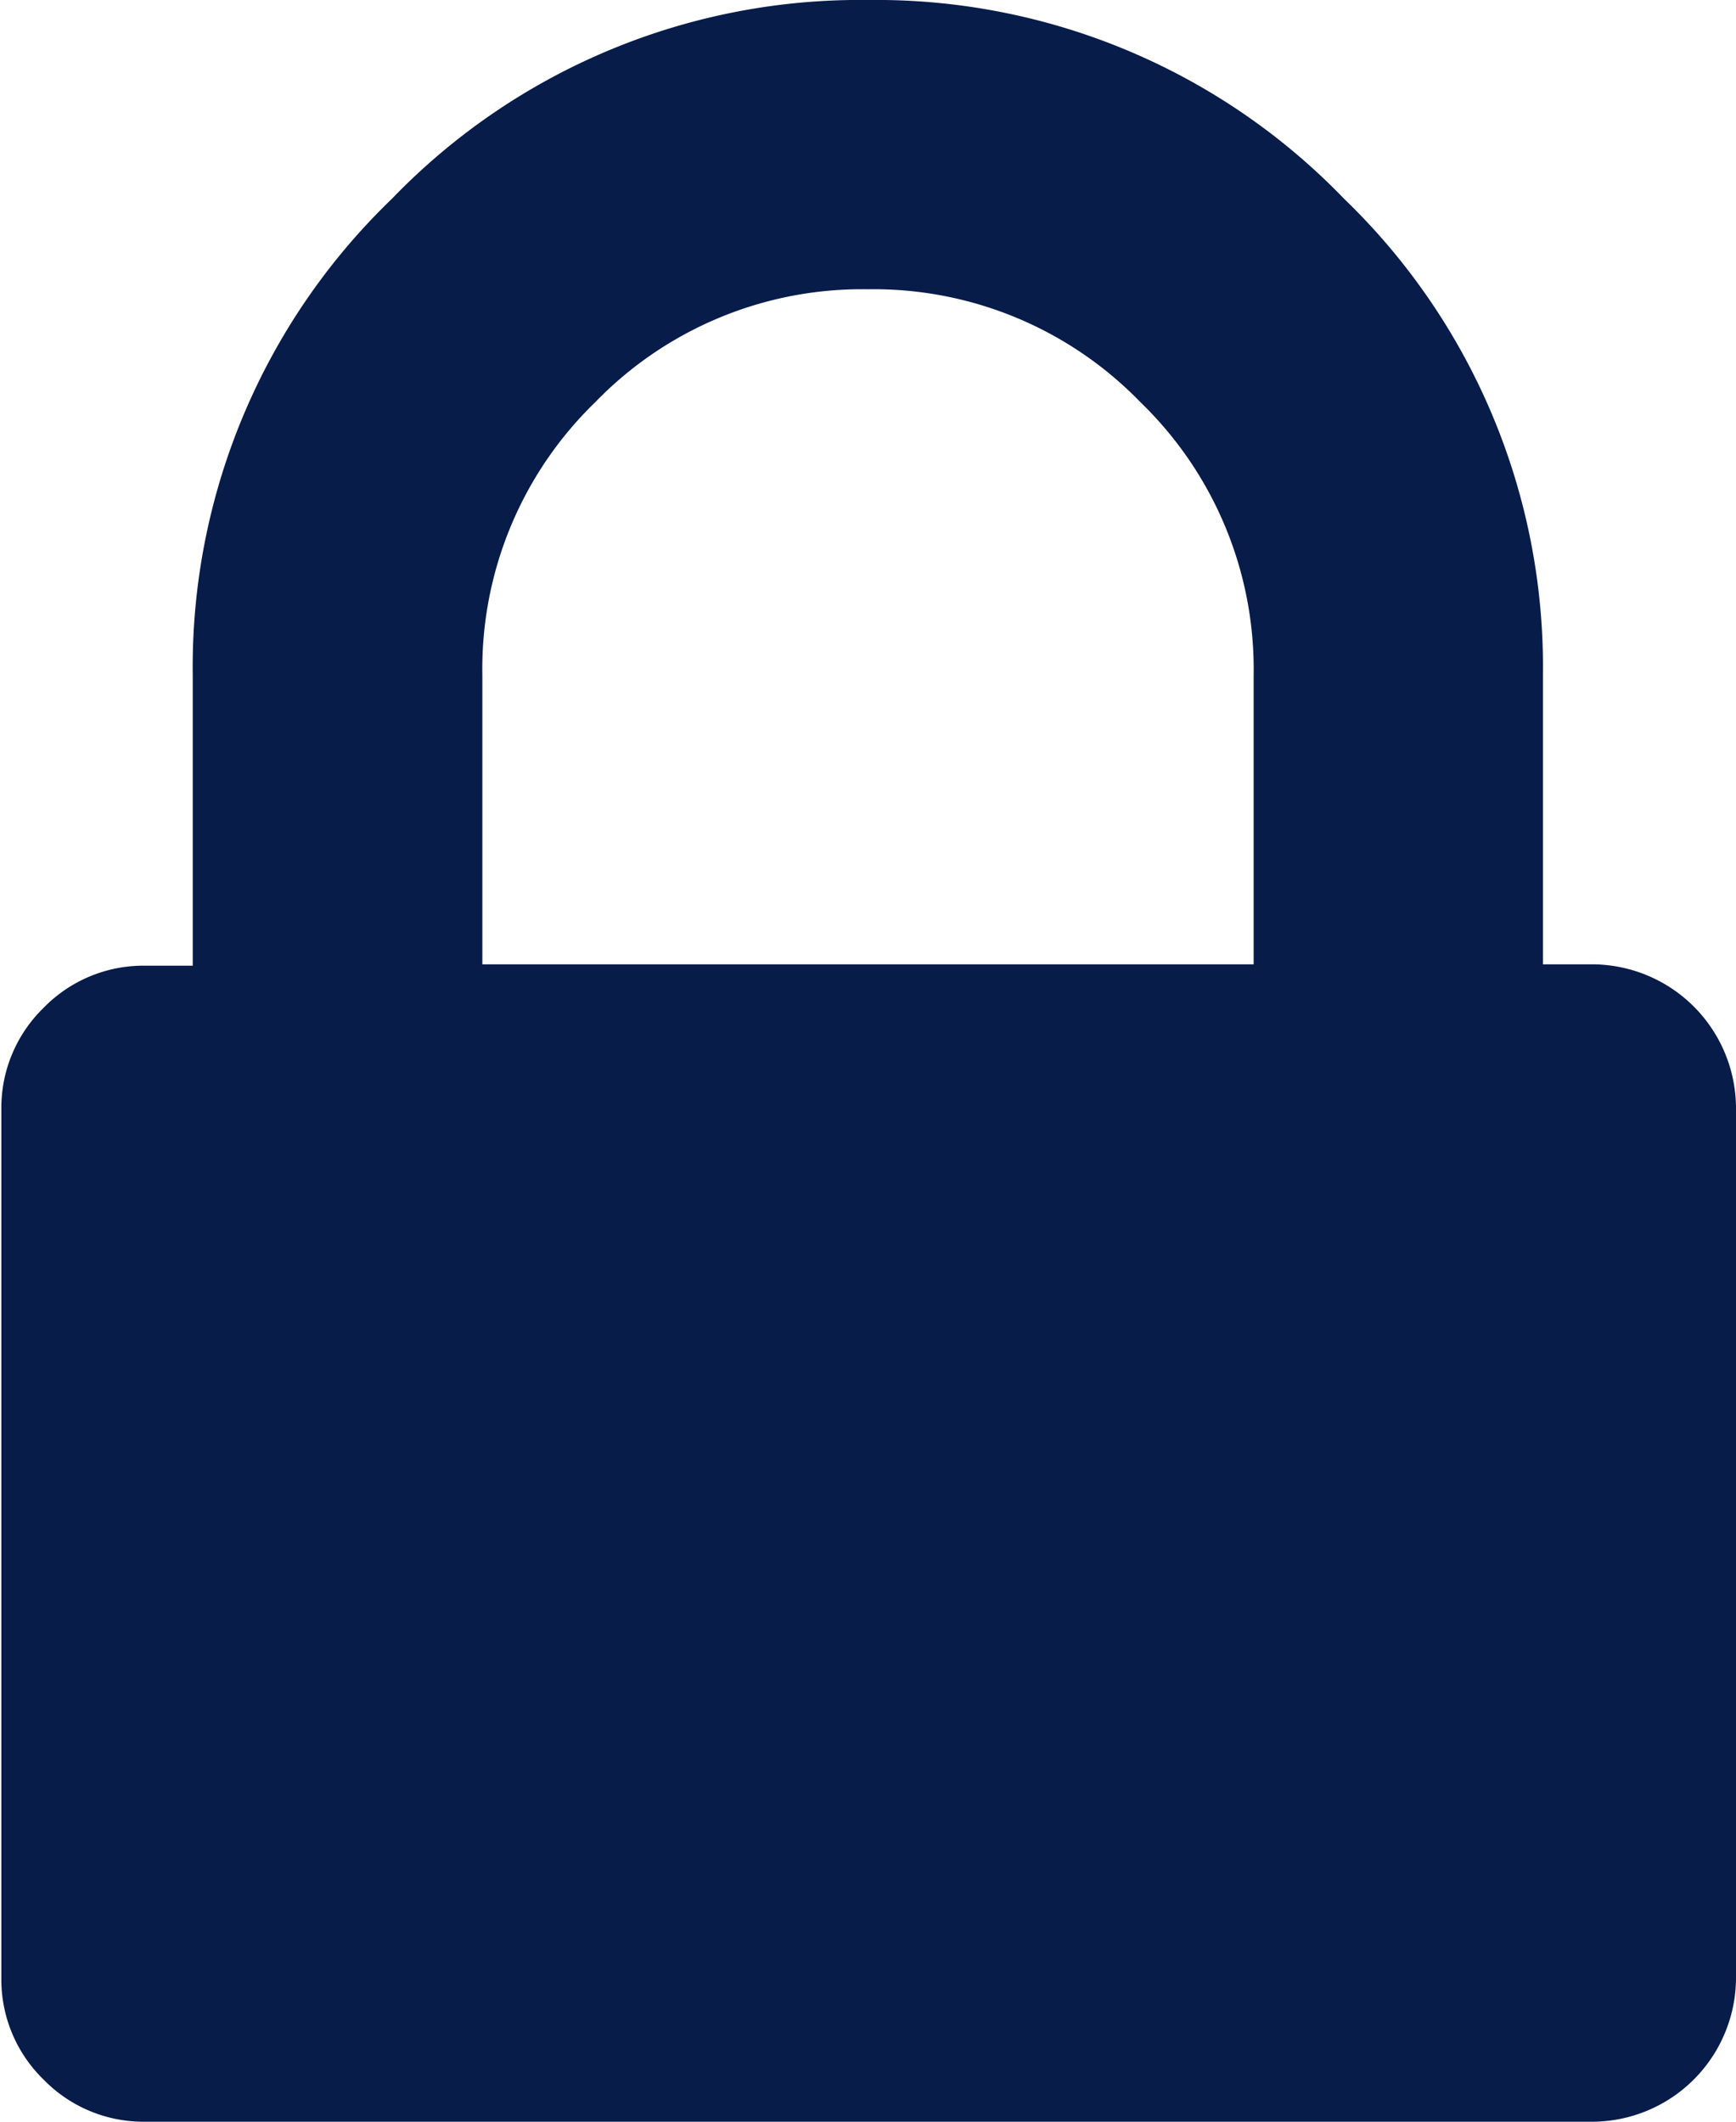 <svg xmlns="http://www.w3.org/2000/svg" viewBox="0 0 51.43 62.86"><defs><style>.a{fill:#081c4a}</style></defs><title>lock-icon</title><path class="a" d="M51.43 32.86v25.71a4.27 4.27 0 0 1-4.29 4.29H4.29a4.13 4.13 0 0 1-3-1.25 4.13 4.13 0 0 1-1.25-3V32.86a4.13 4.13 0 0 1 1.25-3 4.13 4.13 0 0 1 3-1.25h1.42V20a19.25 19.25 0 0 1 5.9-14.11A19.25 19.25 0 0 1 25.71 0a19.25 19.25 0 0 1 14.11 5.89A19.25 19.25 0 0 1 45.71 20v8.57h1.43a4.27 4.27 0 0 1 4.29 4.29zm-37.14-4.29h22.85V20a11 11 0 0 0-3.35-8.08 11 11 0 0 0-8.08-3.35 11 11 0 0 0-8.08 3.35A11 11 0 0 0 14.29 20z"/></svg>